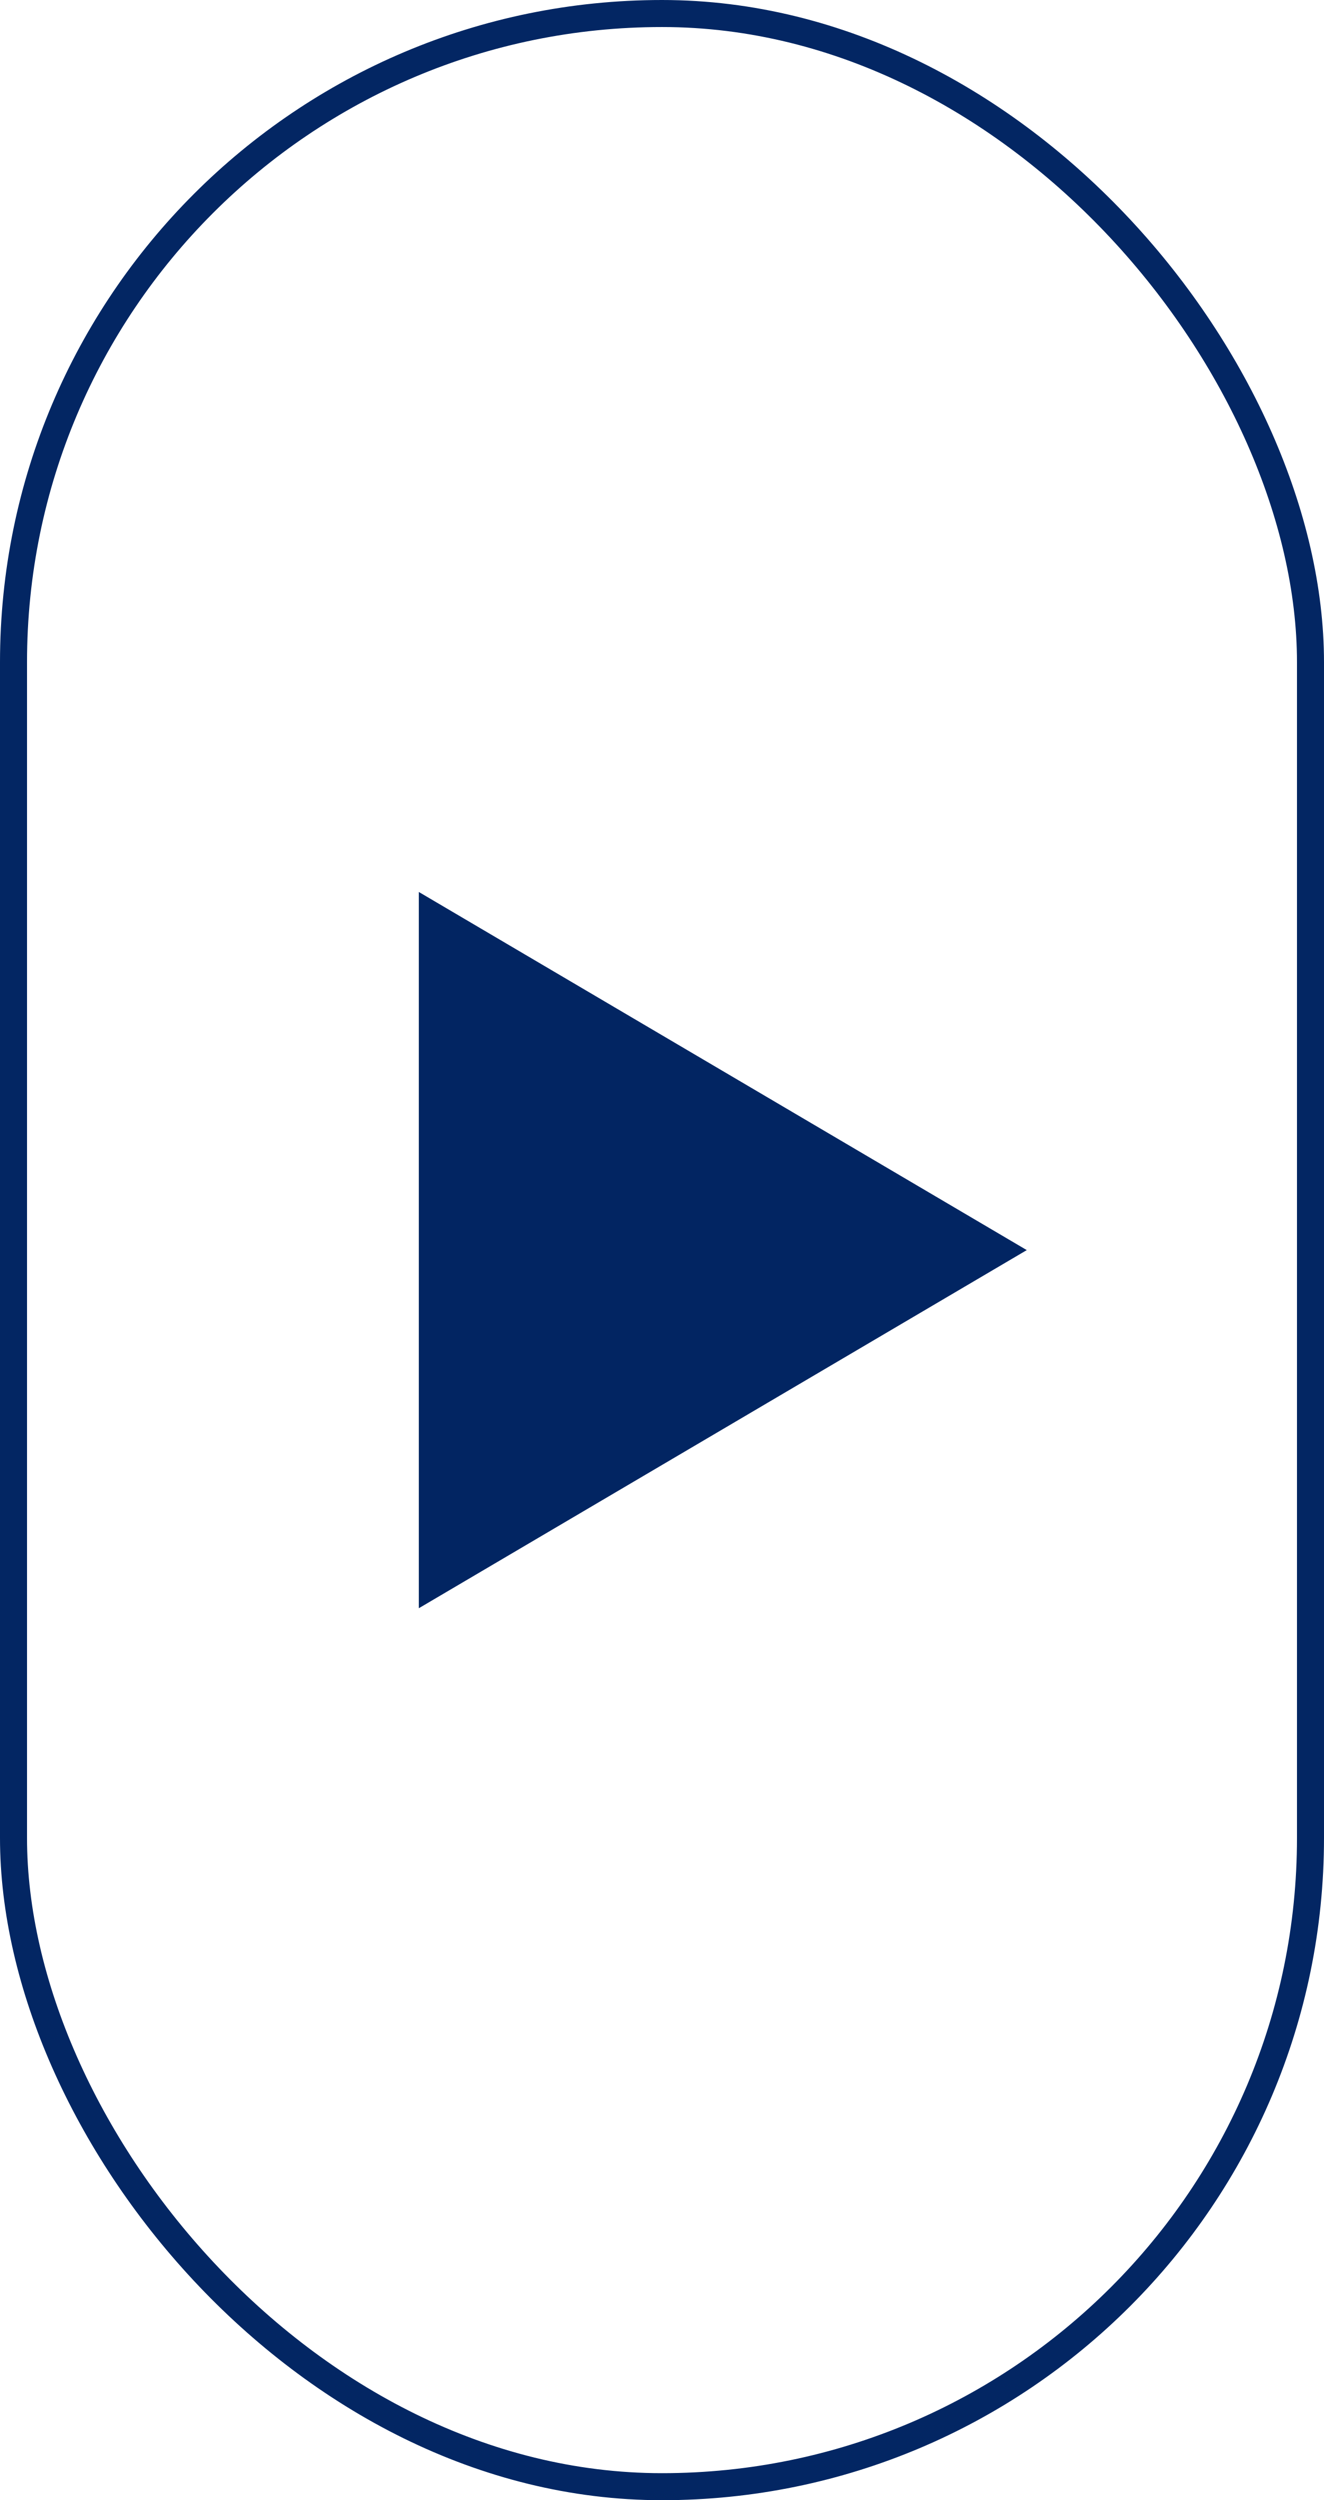 <svg id="fleche-droite" xmlns="http://www.w3.org/2000/svg" width="98" height="185" viewBox="0 0 98 185">
  <g id="Rectangle_1780" data-name="Rectangle 1780" transform="translate(98 185) rotate(180)" fill="none" stroke="#022562" stroke-width="2" opacity="0.996">
    <rect width="98" height="185" rx="49" stroke="none"/>
    <rect x="1" y="1" width="96" height="183" rx="48" fill="none"/>
  </g>
  <path id="Polygone_5" data-name="Polygone 5" d="M26.5,0,53,45H0Z" transform="translate(76 66) rotate(90)" fill="#022562"/>
</svg>
